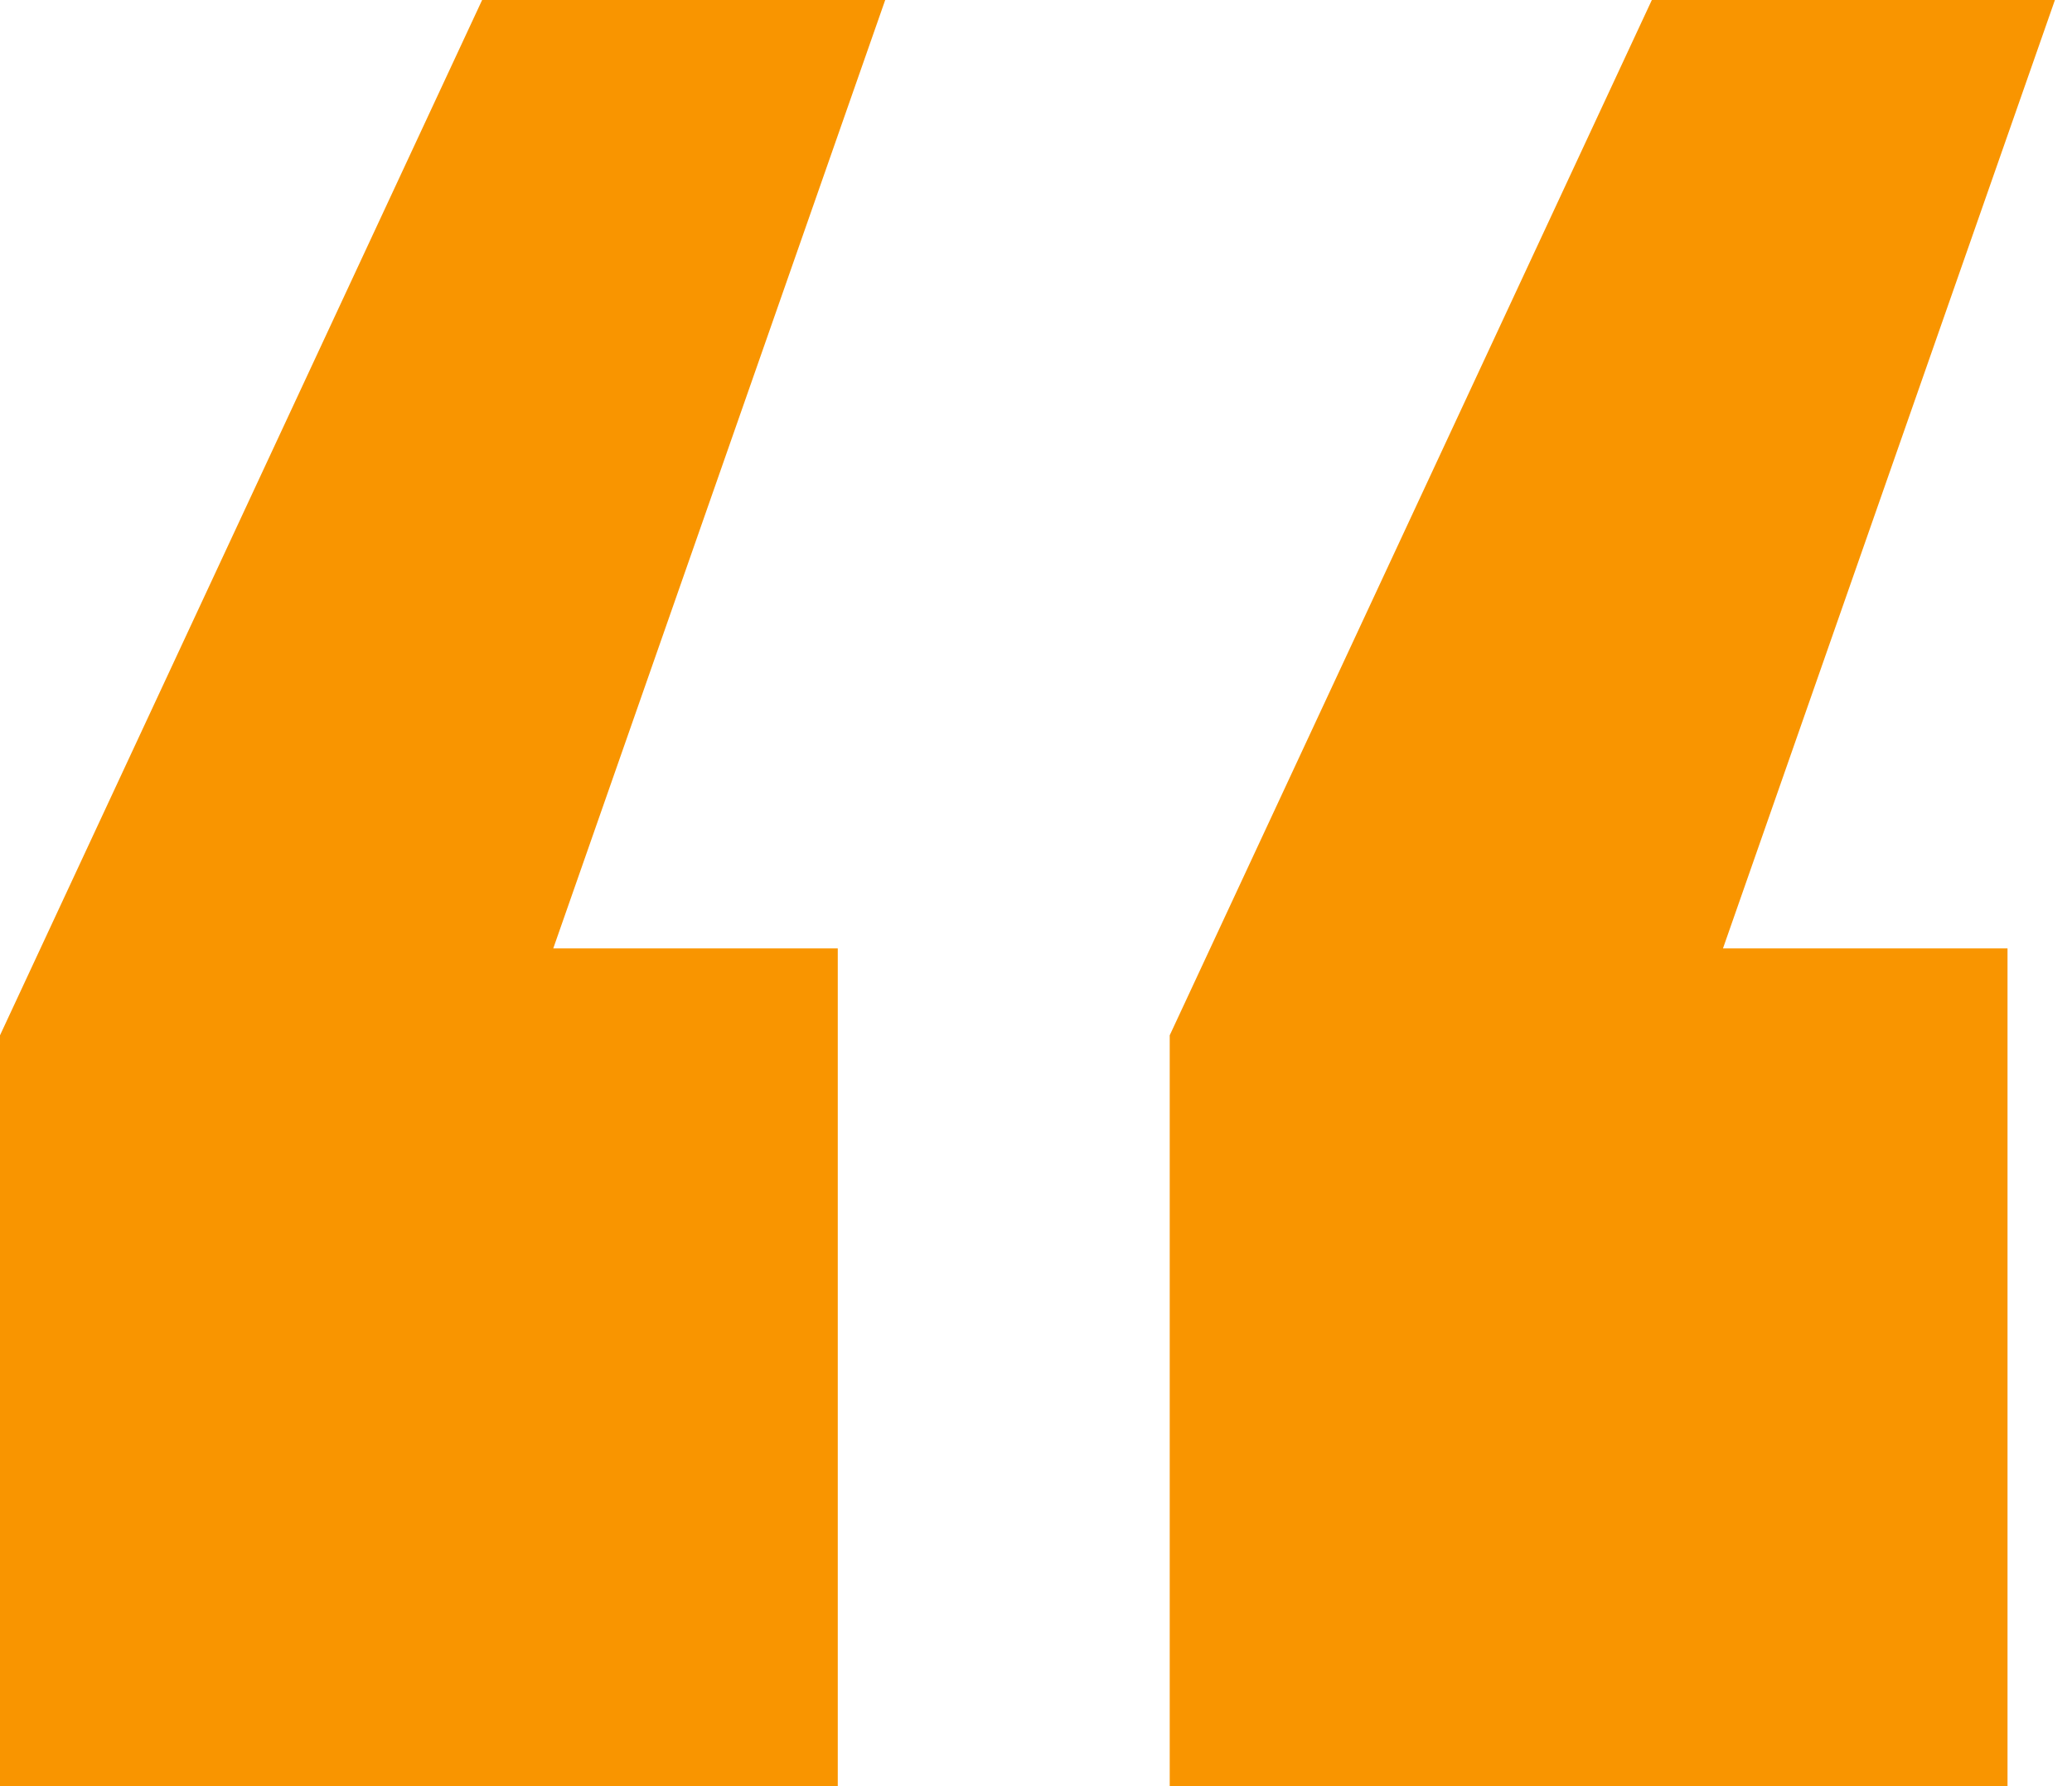 <?xml version="1.0"?>
<svg xmlns="http://www.w3.org/2000/svg" width="58" height="50" viewBox="0 0 58 50" fill="none">
<path d="M0 28.982L13.496 0H24.779L15.487 26.549H23.451V50H0V28.982ZM32.743 28.982L46.239 0H57.522L48.23 26.549H56.195V50H32.743V28.982Z" fill="#F99500"/>
</svg>
